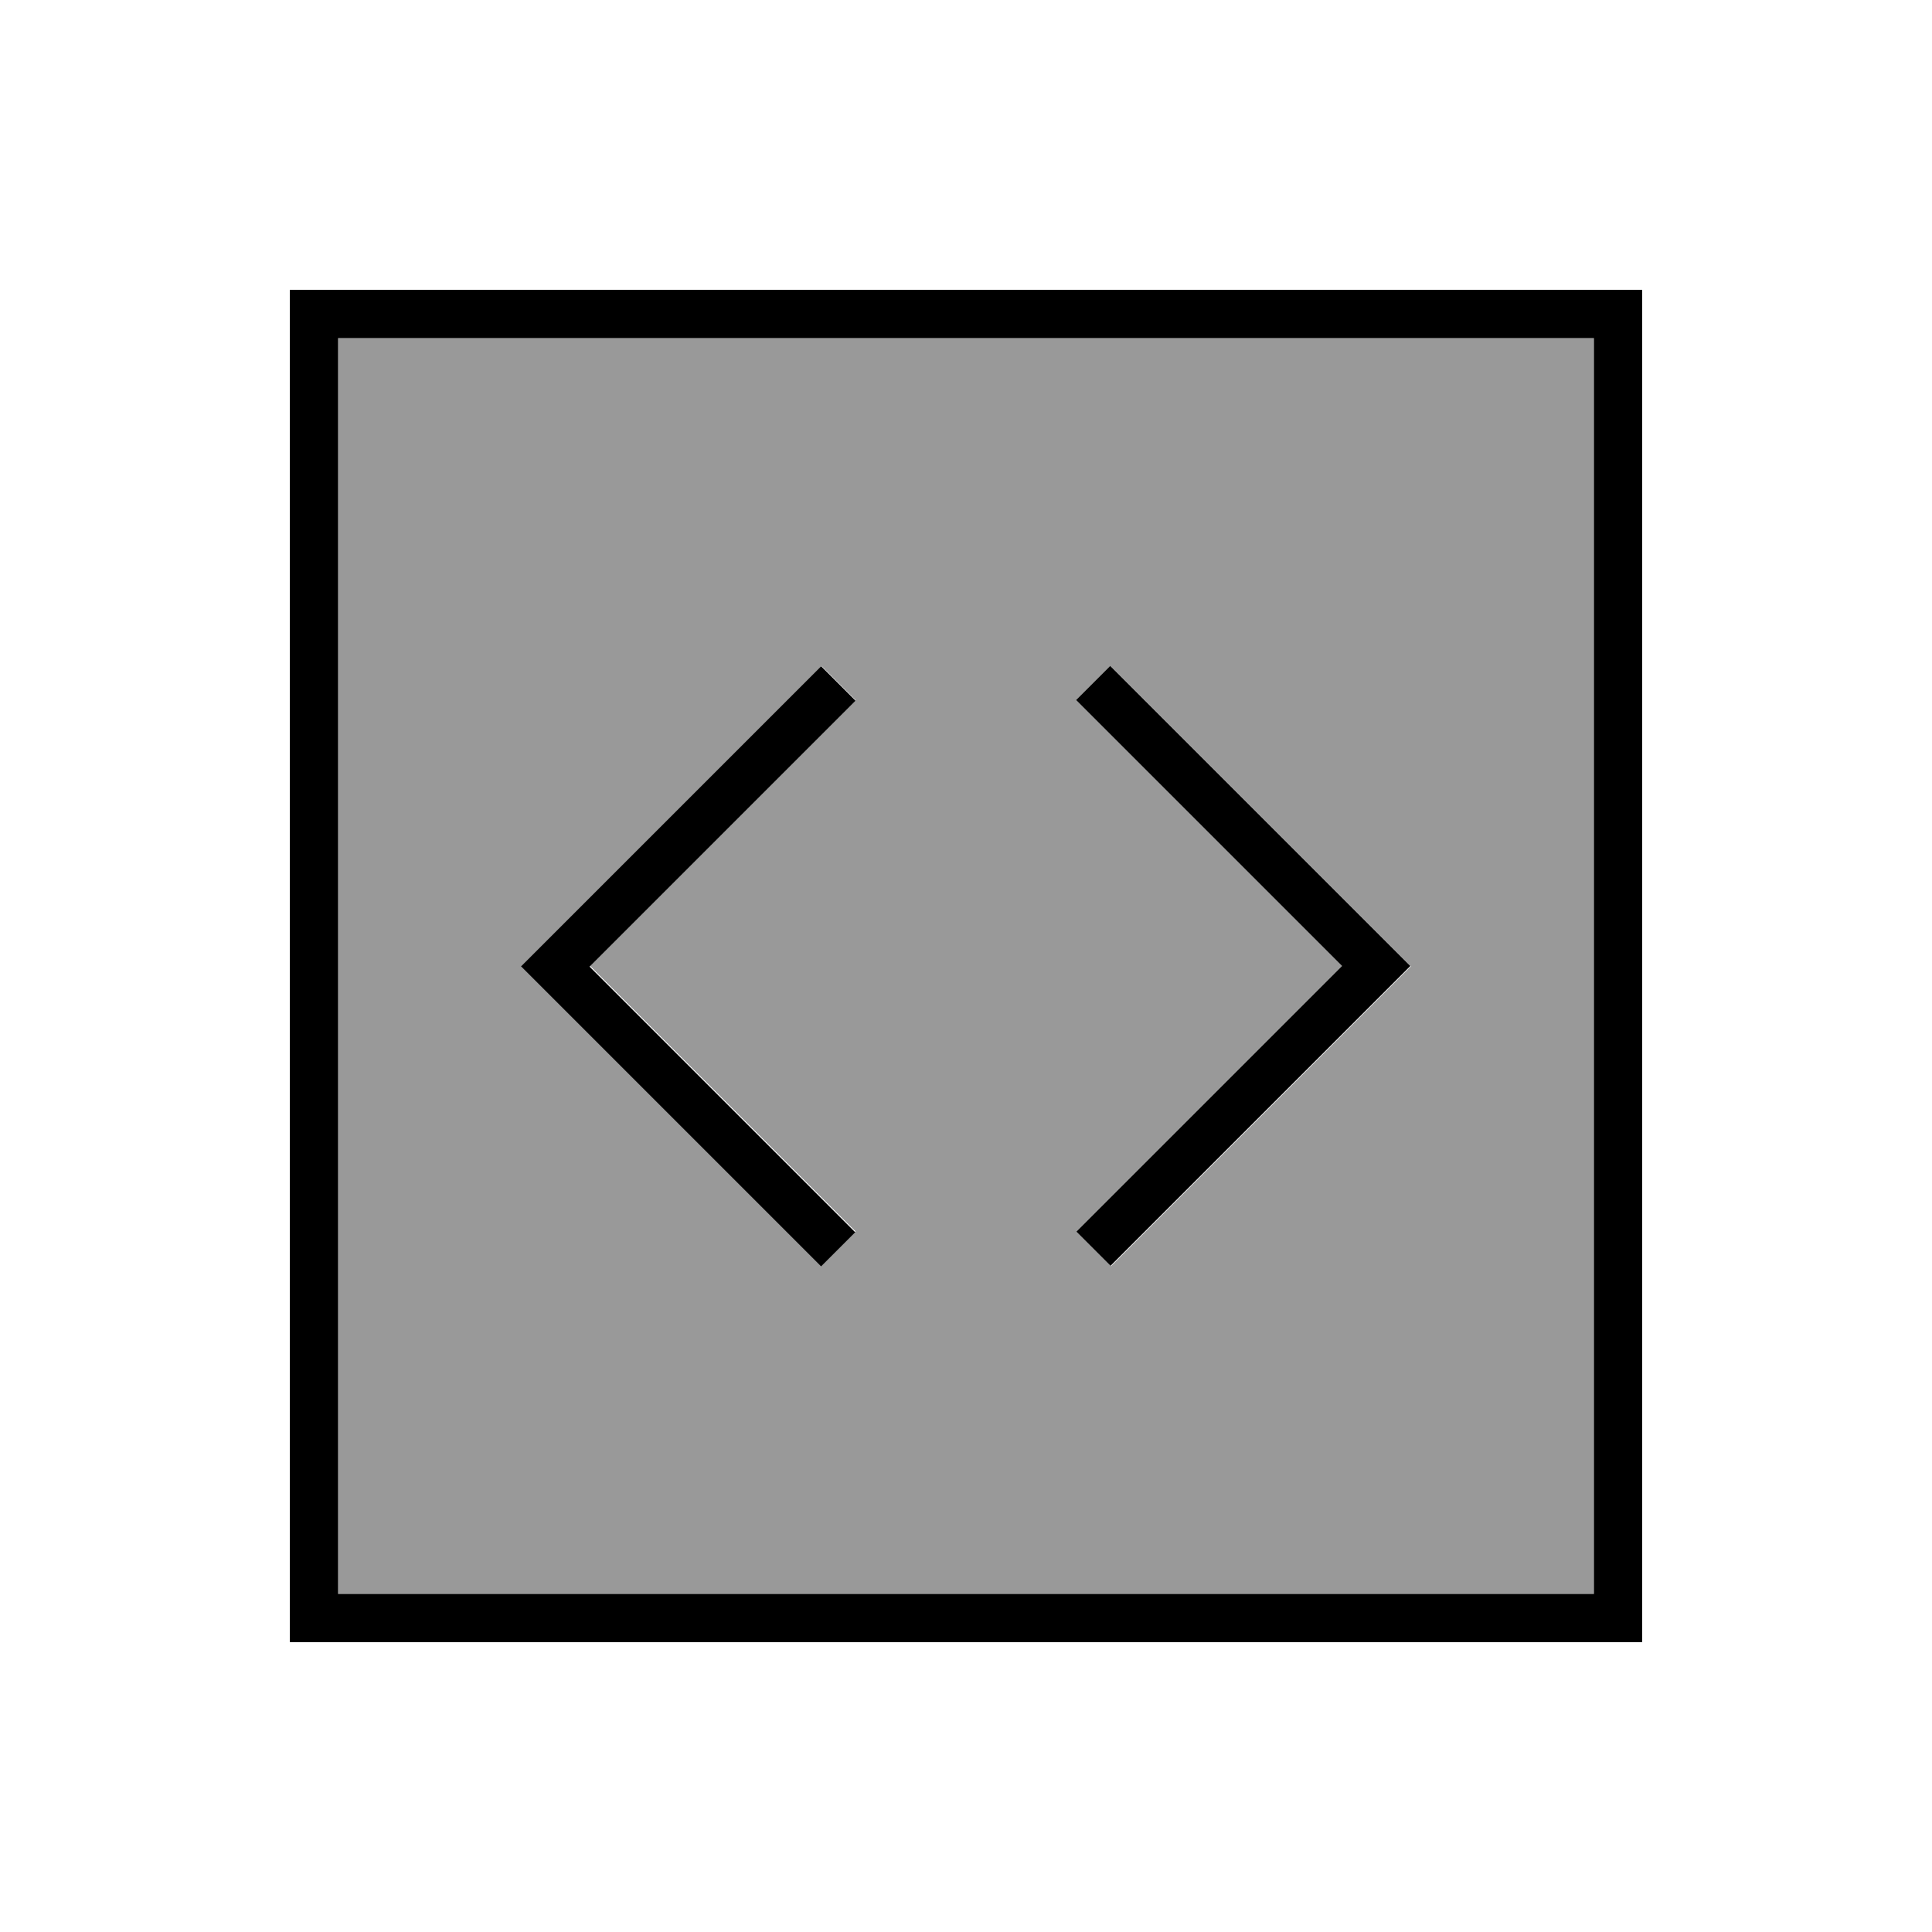<svg xmlns="http://www.w3.org/2000/svg" viewBox="0 0 640 640"><!--! Font Awesome Pro 7.1.0 by @fontawesome - https://fontawesome.com License - https://fontawesome.com/license (Commercial License) Copyright 2025 Fonticons, Inc. --><path opacity=".4" fill="currentColor" d="M112 112L112 528L528 528L528 112L112 112zM172.7 320L178.4 314.3L266.4 226.3L272.1 220.6L283.4 231.9L277.7 237.6L195.4 319.9L277.7 402.2L283.4 407.9L272.1 419.2L266.4 413.5L178.4 325.5L172.7 319.8zM356.7 232L368 220.7L373.7 226.4L461.7 314.4L467.4 320.1L368.1 419.4L356.8 408.1L444.8 320.1L362.5 237.8L356.8 232.1z"/><path fill="currentColor" d="M528 112L528 528L112 528L112 112L528 112zM112 96L96 96L96 544L544 544L544 96L112 96zM283.3 232L272 220.7L266.3 226.4L178.3 314.4L172.6 320.1L178.3 325.8L266.3 413.8L272 419.5L283.3 408.2L277.6 402.5L195.3 320.2L277.6 237.9L283.3 232.2zM362.3 237.7L444.6 320L356.6 408L367.9 419.3L467.2 320L461.5 314.3L373.5 226.3L367.8 220.6L356.5 231.9L362.2 237.6z"/></svg>